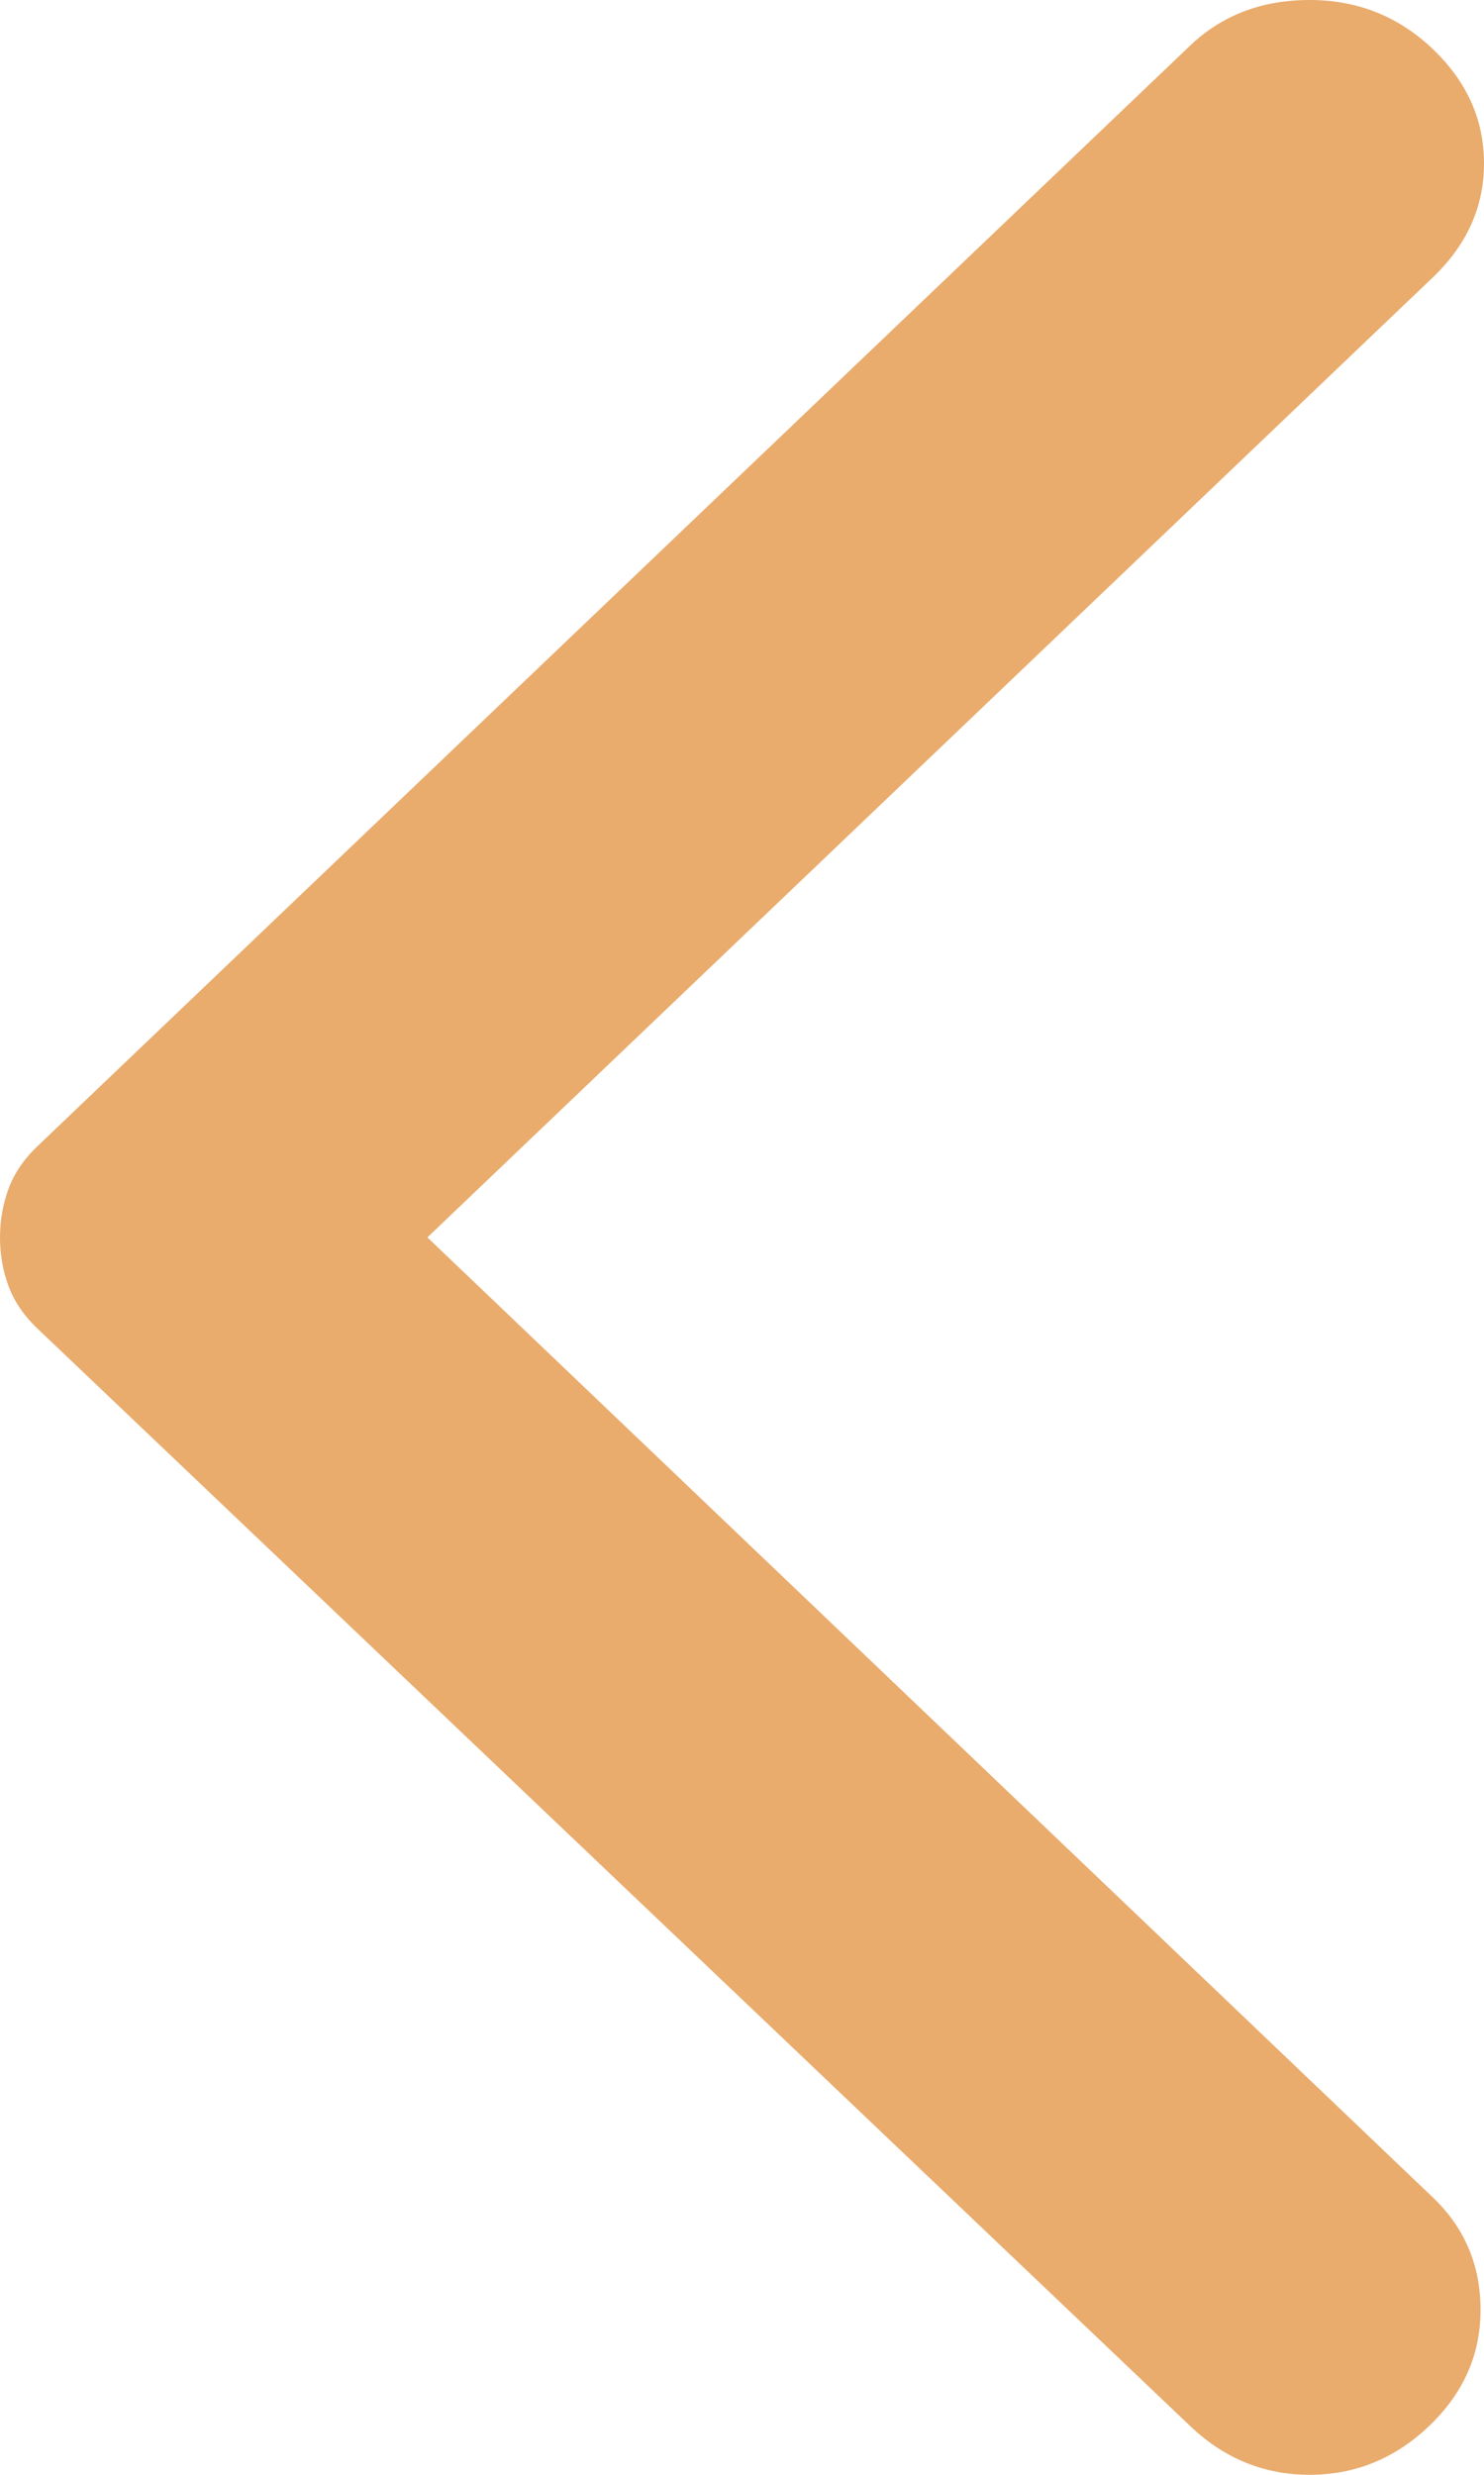 <svg width="6" height="10" viewBox="0 0 6 10" fill="none" xmlns="http://www.w3.org/2000/svg">
    <path d="M4.811 9.802L0.152 5.369C0.097 5.317 0.058 5.259 0.035 5.198C0.012 5.136 0 5.07 0 5C0 4.93 0.012 4.864 0.035 4.802C0.058 4.741 0.097 4.683 0.152 4.631L4.811 0.185C4.94 0.062 5.101 0 5.295 0C5.488 0 5.654 0.066 5.793 0.198C5.931 0.33 6 0.484 6 0.66C6 0.836 5.931 0.989 5.793 1.121L1.728 5L5.793 8.879C5.922 9.002 5.986 9.153 5.986 9.334C5.986 9.514 5.917 9.67 5.779 9.802C5.641 9.934 5.479 10 5.295 10C5.111 10 4.949 9.934 4.811 9.802Z" fill="#E9AC6D"/>
</svg>

